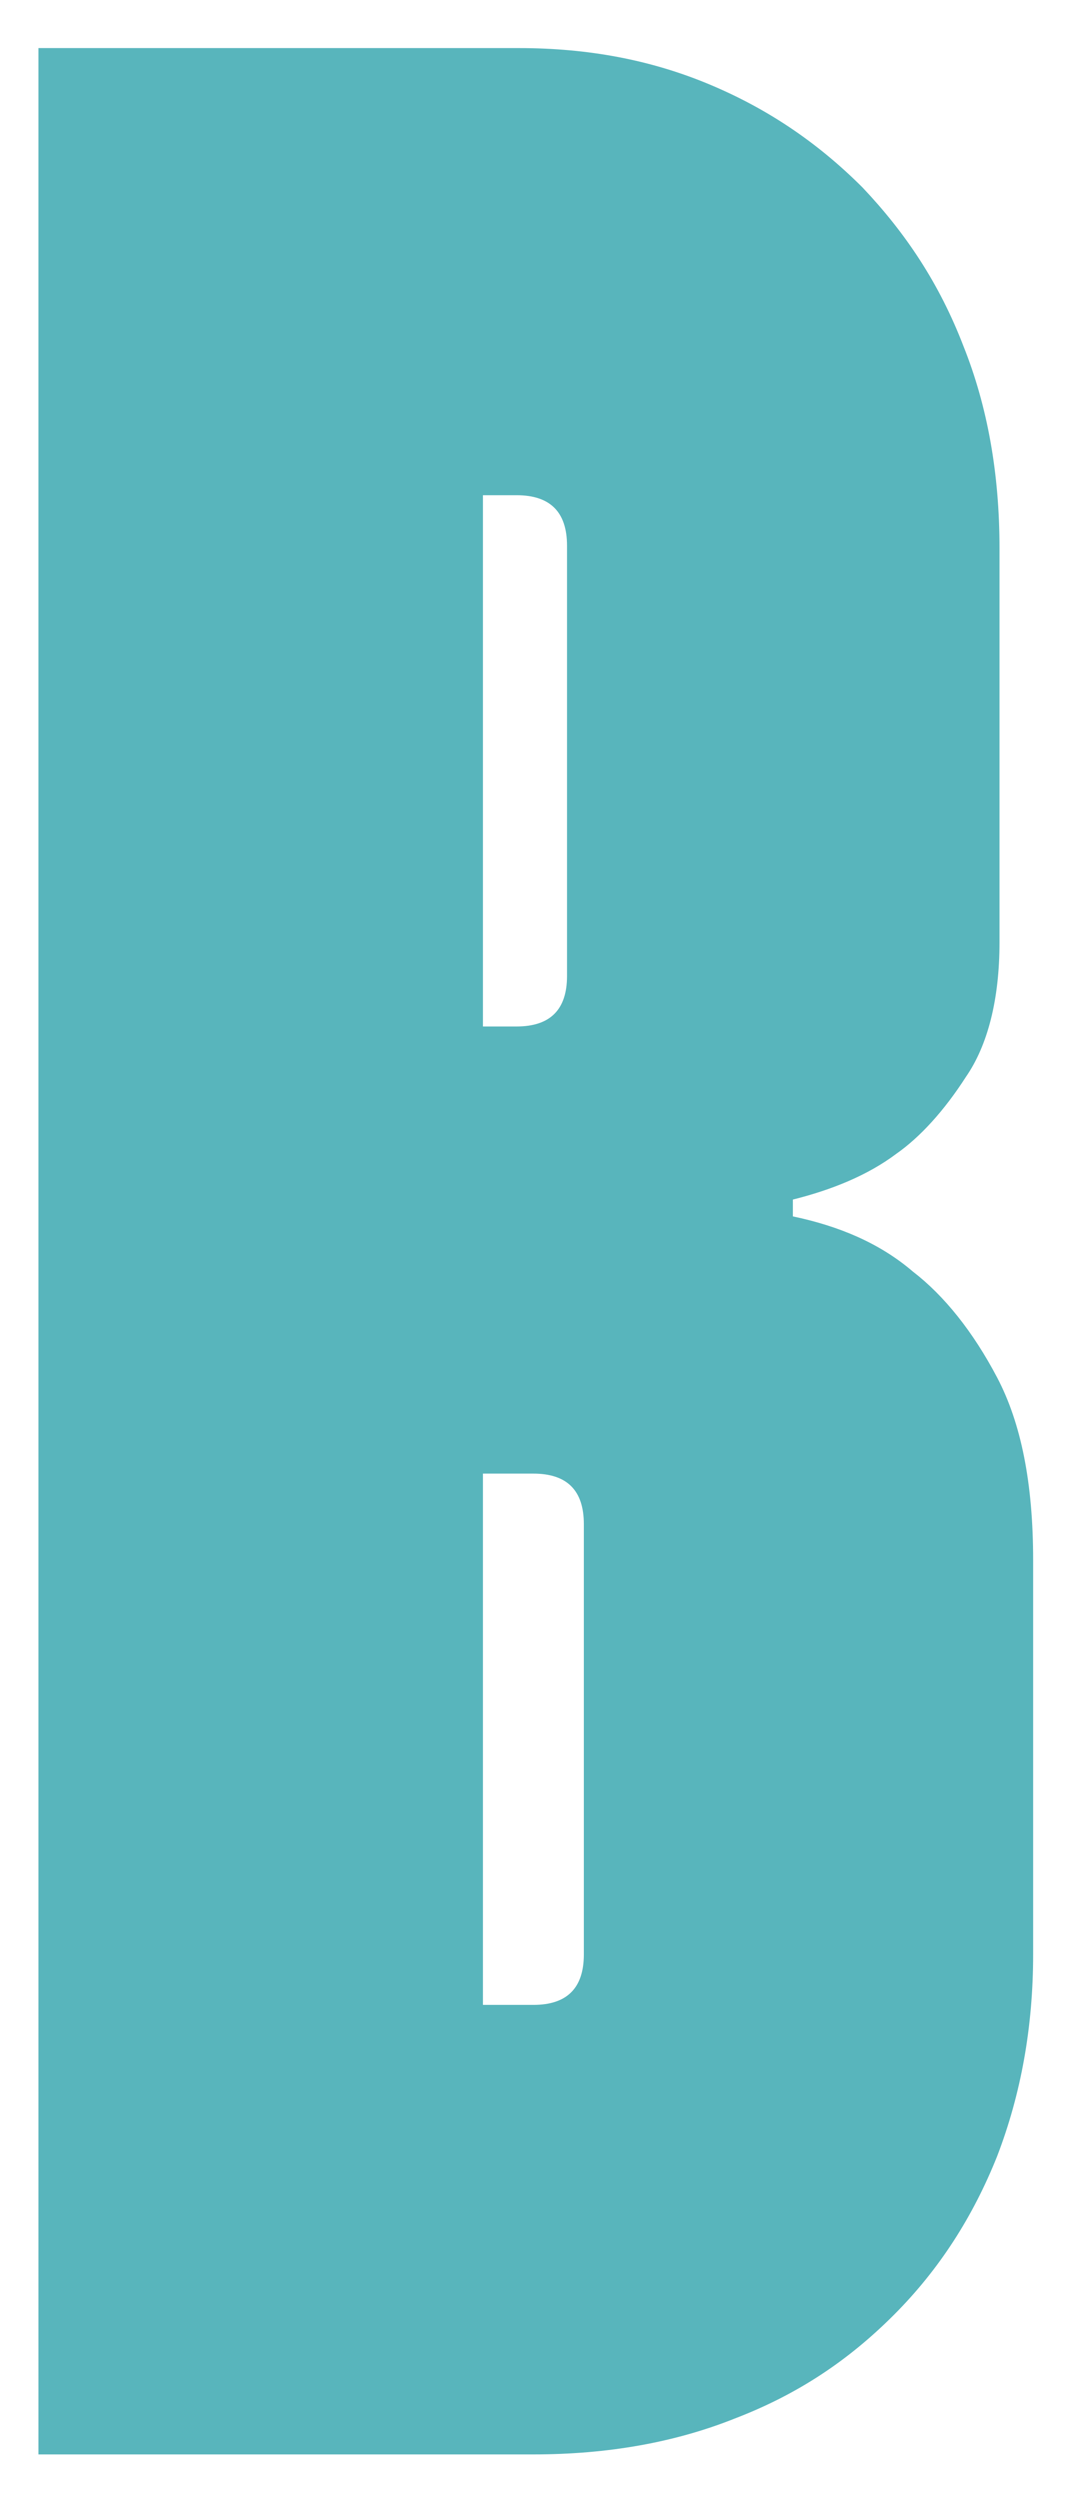 <?xml version="1.0" encoding="UTF-8"?> <!-- Generator: Adobe Illustrator 21.0.0, SVG Export Plug-In . SVG Version: 6.00 Build 0) --> <svg xmlns="http://www.w3.org/2000/svg" xmlns:xlink="http://www.w3.org/1999/xlink" id="Слой_1" x="0px" y="0px" viewBox="0 0 45.2 104" style="enable-background:new 0 0 45.2 104;" xml:space="preserve"> <style type="text/css"> .st0{fill:#58B5BC;} </style> <path class="st0" d="M21.6,2c2.9,0,5.5,0.5,7.9,1.5c2.4,1,4.5,2.4,6.4,4.3c1.8,1.9,3.2,4,4.2,6.6c1,2.5,1.5,5.3,1.5,8.4v16.4 c0,2.4-0.5,4.3-1.4,5.6c-0.9,1.4-1.9,2.5-2.9,3.2c-1.2,0.9-2.7,1.5-4.3,1.9v0.7c1.9,0.4,3.6,1.1,5,2.3c1.3,1,2.5,2.5,3.5,4.4 c1,1.9,1.5,4.4,1.5,7.6v16.4c0,3-0.5,5.8-1.5,8.4c-1,2.5-2.4,4.7-4.3,6.6c-1.9,1.9-4,3.3-6.6,4.3c-2.5,1-5.3,1.5-8.4,1.5H1.6V2H21.6 z M20.1,42.7h1.4c1.4,0,2.1-0.7,2.1-2.1V22.7c0-1.4-0.7-2.1-2.1-2.1h-1.4V42.7z M20.1,61.3v22.1h2.1c1.4,0,2.1-0.7,2.1-2.1V63.4 c0-1.4-0.7-2.1-2.1-2.1H20.1z"></path> </svg> 